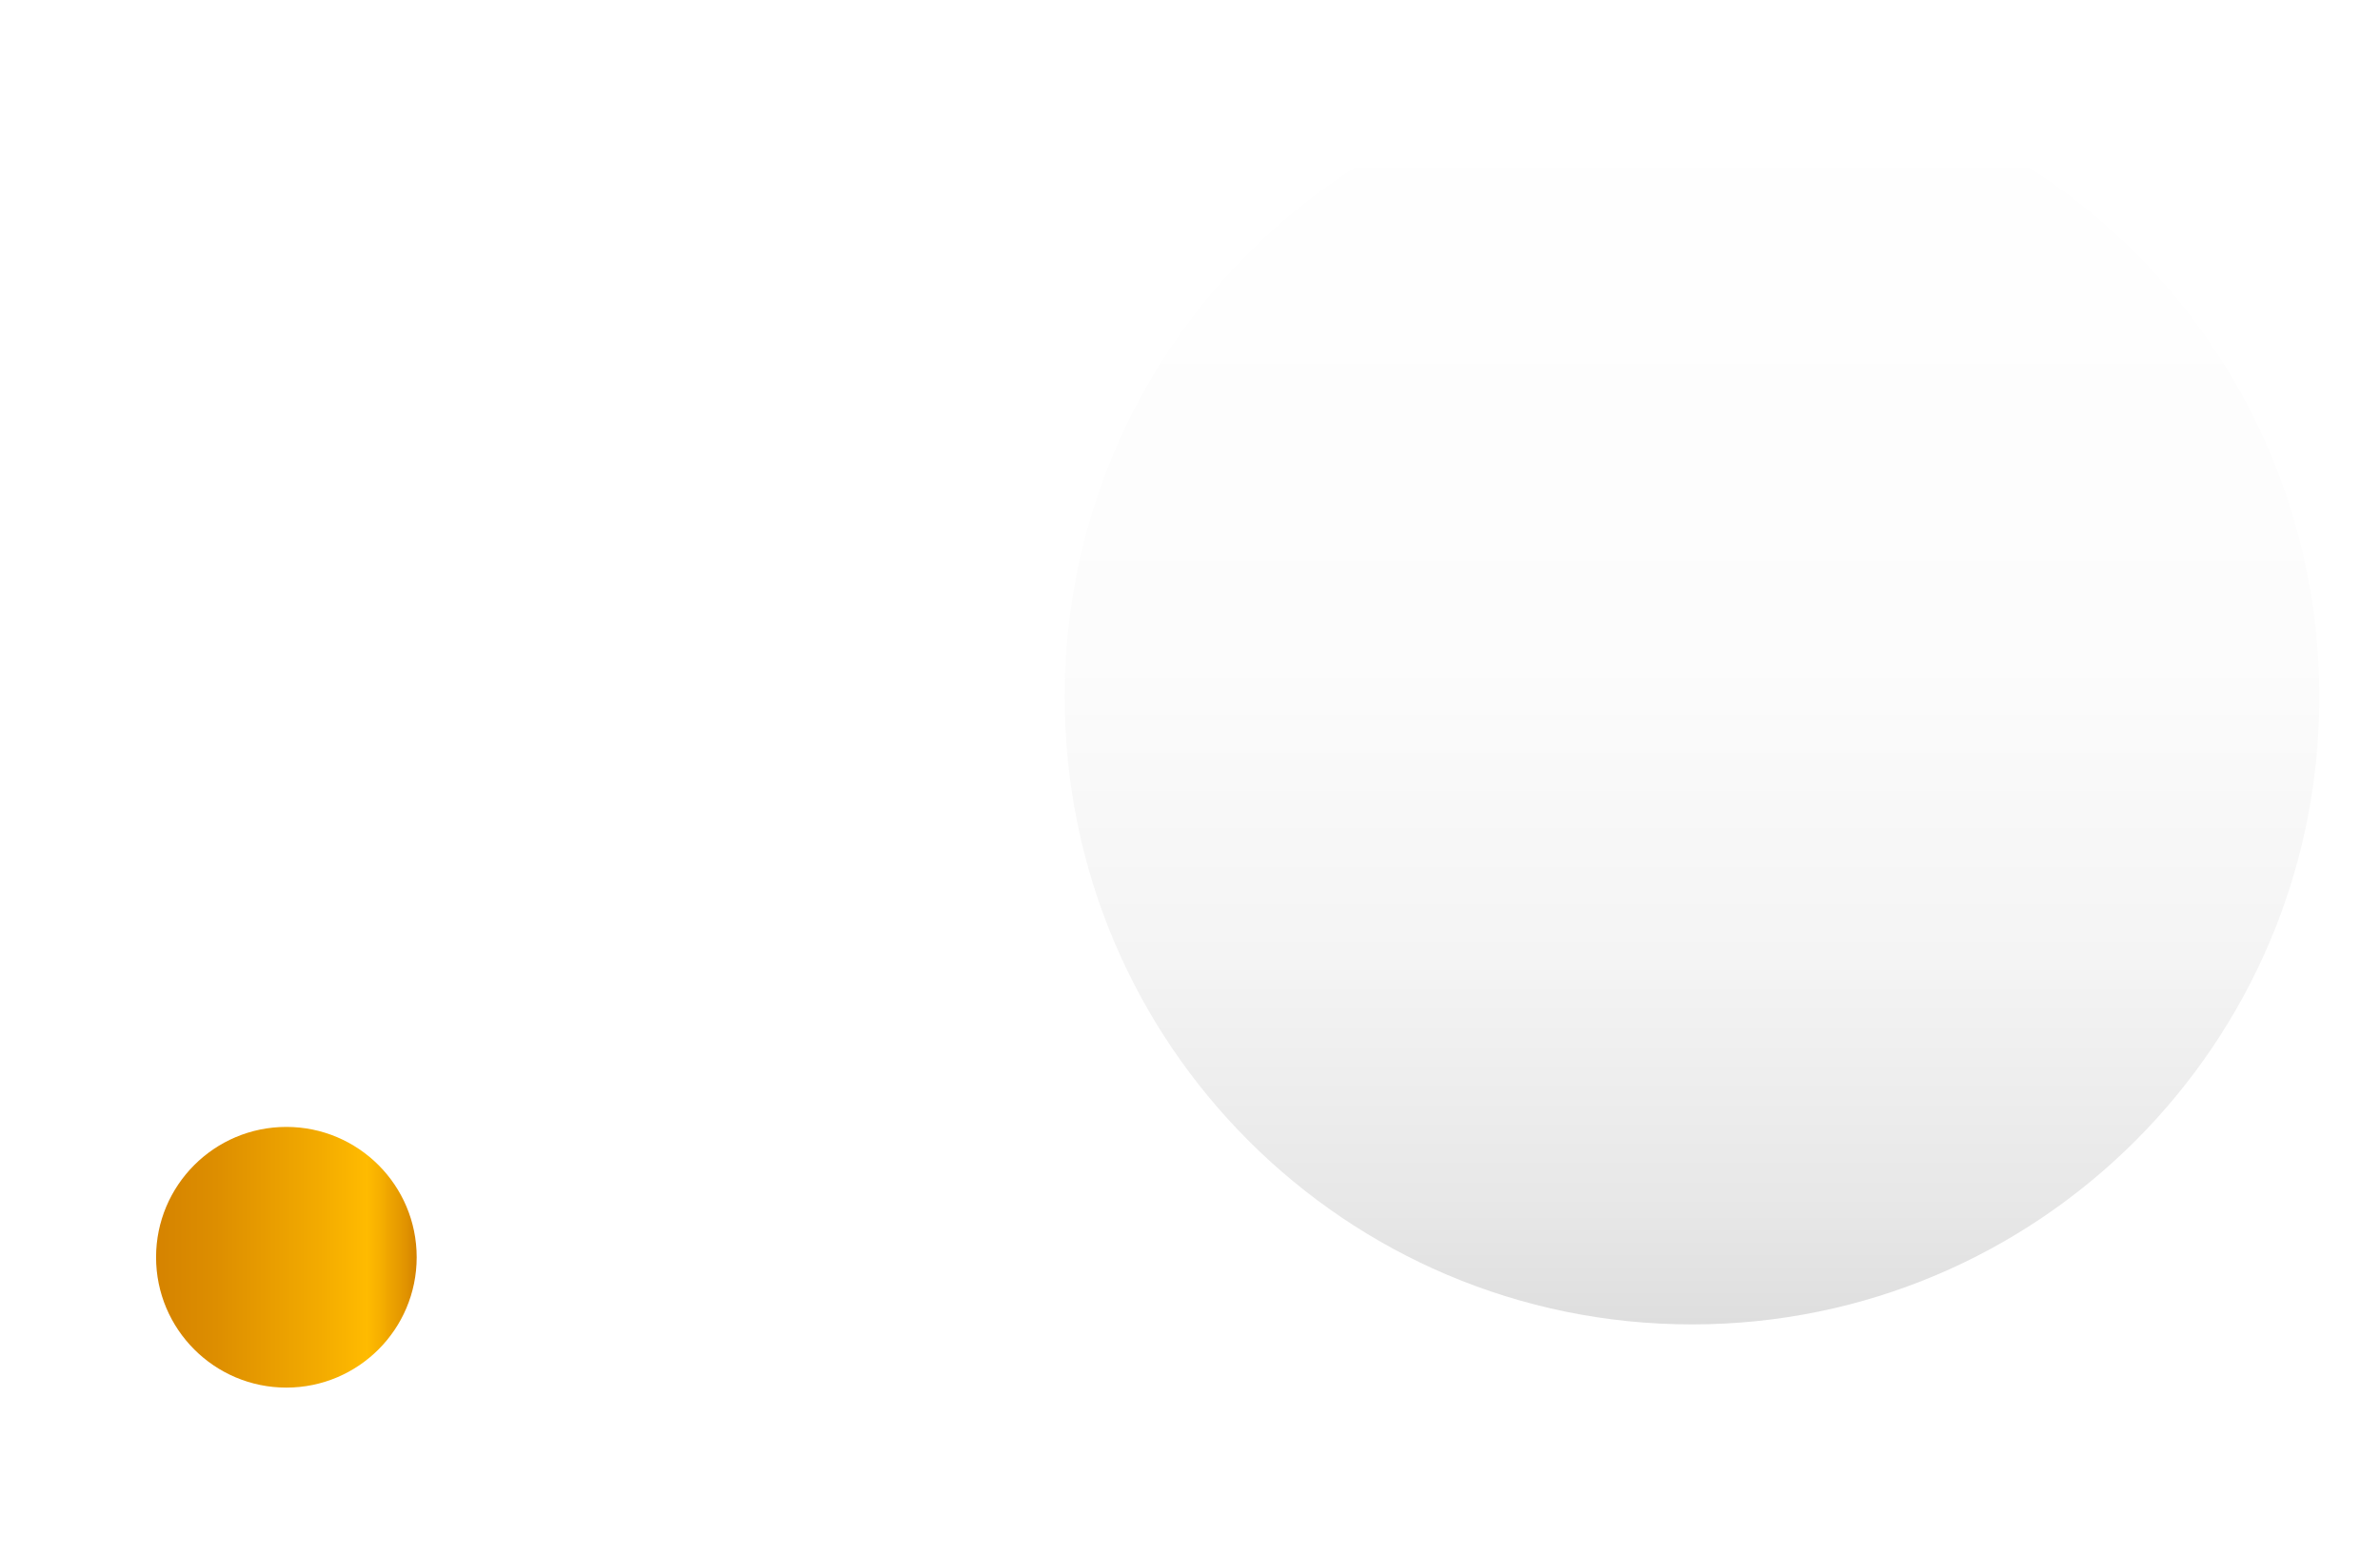 <?xml version="1.0" encoding="UTF-8"?> <svg xmlns="http://www.w3.org/2000/svg" width="130" height="85" viewBox="0 0 130 85" fill="none"><g filter="url(#filter0_d_3384_3763)"><path d="M11.141 68.351L87.64 36.188" stroke="white" stroke-width="1.511" stroke-miterlimit="10"></path><path d="M13.28 80.146C20.062 80.146 25.561 74.647 25.561 67.865C25.561 61.083 20.062 55.585 13.28 55.585C6.498 55.585 1 61.083 1 67.865C1 74.647 6.498 80.146 13.28 80.146Z" fill="white"></path><path d="M13.281 74.983C17.212 74.983 20.399 71.796 20.399 67.865C20.399 63.935 17.212 60.748 13.281 60.748C9.351 60.748 6.164 63.935 6.164 67.865C6.164 71.796 9.351 74.983 13.281 74.983Z" fill="url(#paint0_linear_3384_3763)"></path></g><g filter="url(#filter1_d_3384_3763)"><path d="M88.485 71.532C107.41 71.532 122.751 56.191 122.751 37.266C122.751 18.341 107.41 3 88.485 3C69.56 3 54.219 18.341 54.219 37.266C54.219 56.191 69.56 71.532 88.485 71.532Z" fill="url(#paint1_linear_3384_3763)"></path></g><defs><filter id="filter0_d_3384_3763" x="0.213" y="33.13" width="93.226" height="50.951" filterUnits="userSpaceOnUse" color-interpolation-filters="sRGB"><feFlood flood-opacity="0" result="BackgroundImageFix"></feFlood><feColorMatrix in="SourceAlpha" type="matrix" values="0 0 0 0 0 0 0 0 0 0 0 0 0 0 0 0 0 0 127 0" result="hardAlpha"></feColorMatrix><feOffset dx="2.361" dy="0.787"></feOffset><feGaussianBlur stdDeviation="1.574"></feGaussianBlur><feColorMatrix type="matrix" values="0 0 0 0 0.729 0 0 0 0 0.71 0 0 0 0 0.714 0 0 0 0.7 0"></feColorMatrix><feBlend mode="normal" in2="BackgroundImageFix" result="effect1_dropShadow_3384_3763"></feBlend><feBlend mode="normal" in="SourceGraphic" in2="effect1_dropShadow_3384_3763" result="shape"></feBlend></filter><filter id="filter1_d_3384_3763" x="54.219" y="0.639" width="75.615" height="74.829" filterUnits="userSpaceOnUse" color-interpolation-filters="sRGB"><feFlood flood-opacity="0" result="BackgroundImageFix"></feFlood><feColorMatrix in="SourceAlpha" type="matrix" values="0 0 0 0 0 0 0 0 0 0 0 0 0 0 0 0 0 0 127 0" result="hardAlpha"></feColorMatrix><feOffset dx="3.935" dy="0.787"></feOffset><feGaussianBlur stdDeviation="1.574"></feGaussianBlur><feColorMatrix type="matrix" values="0 0 0 0 0.729 0 0 0 0 0.71 0 0 0 0 0.714 0 0 0 0.7 0"></feColorMatrix><feBlend mode="normal" in2="BackgroundImageFix" result="effect1_dropShadow_3384_3763"></feBlend><feBlend mode="normal" in="SourceGraphic" in2="effect1_dropShadow_3384_3763" result="shape"></feBlend></filter><linearGradient id="paint0_linear_3384_3763" x1="6.164" y1="67.865" x2="20.398" y2="67.865" gradientUnits="userSpaceOnUse"><stop stop-color="#D58300"></stop><stop offset="0.23" stop-color="#DD8E00"></stop><stop offset="0.63" stop-color="#F3AB00"></stop><stop offset="0.81" stop-color="#FFBB00"></stop><stop offset="0.86" stop-color="#F6AF00"></stop><stop offset="0.96" stop-color="#E09200"></stop><stop offset="1" stop-color="#D58300"></stop></linearGradient><linearGradient id="paint1_linear_3384_3763" x1="88.485" y1="2.987" x2="88.485" y2="71.532" gradientUnits="userSpaceOnUse"><stop stop-color="white"></stop><stop offset="0.47" stop-color="#FCFCFC"></stop><stop offset="0.71" stop-color="#F4F4F4"></stop><stop offset="0.91" stop-color="#E7E7E7"></stop><stop offset="1" stop-color="#DEDEDE"></stop></linearGradient></defs></svg> 